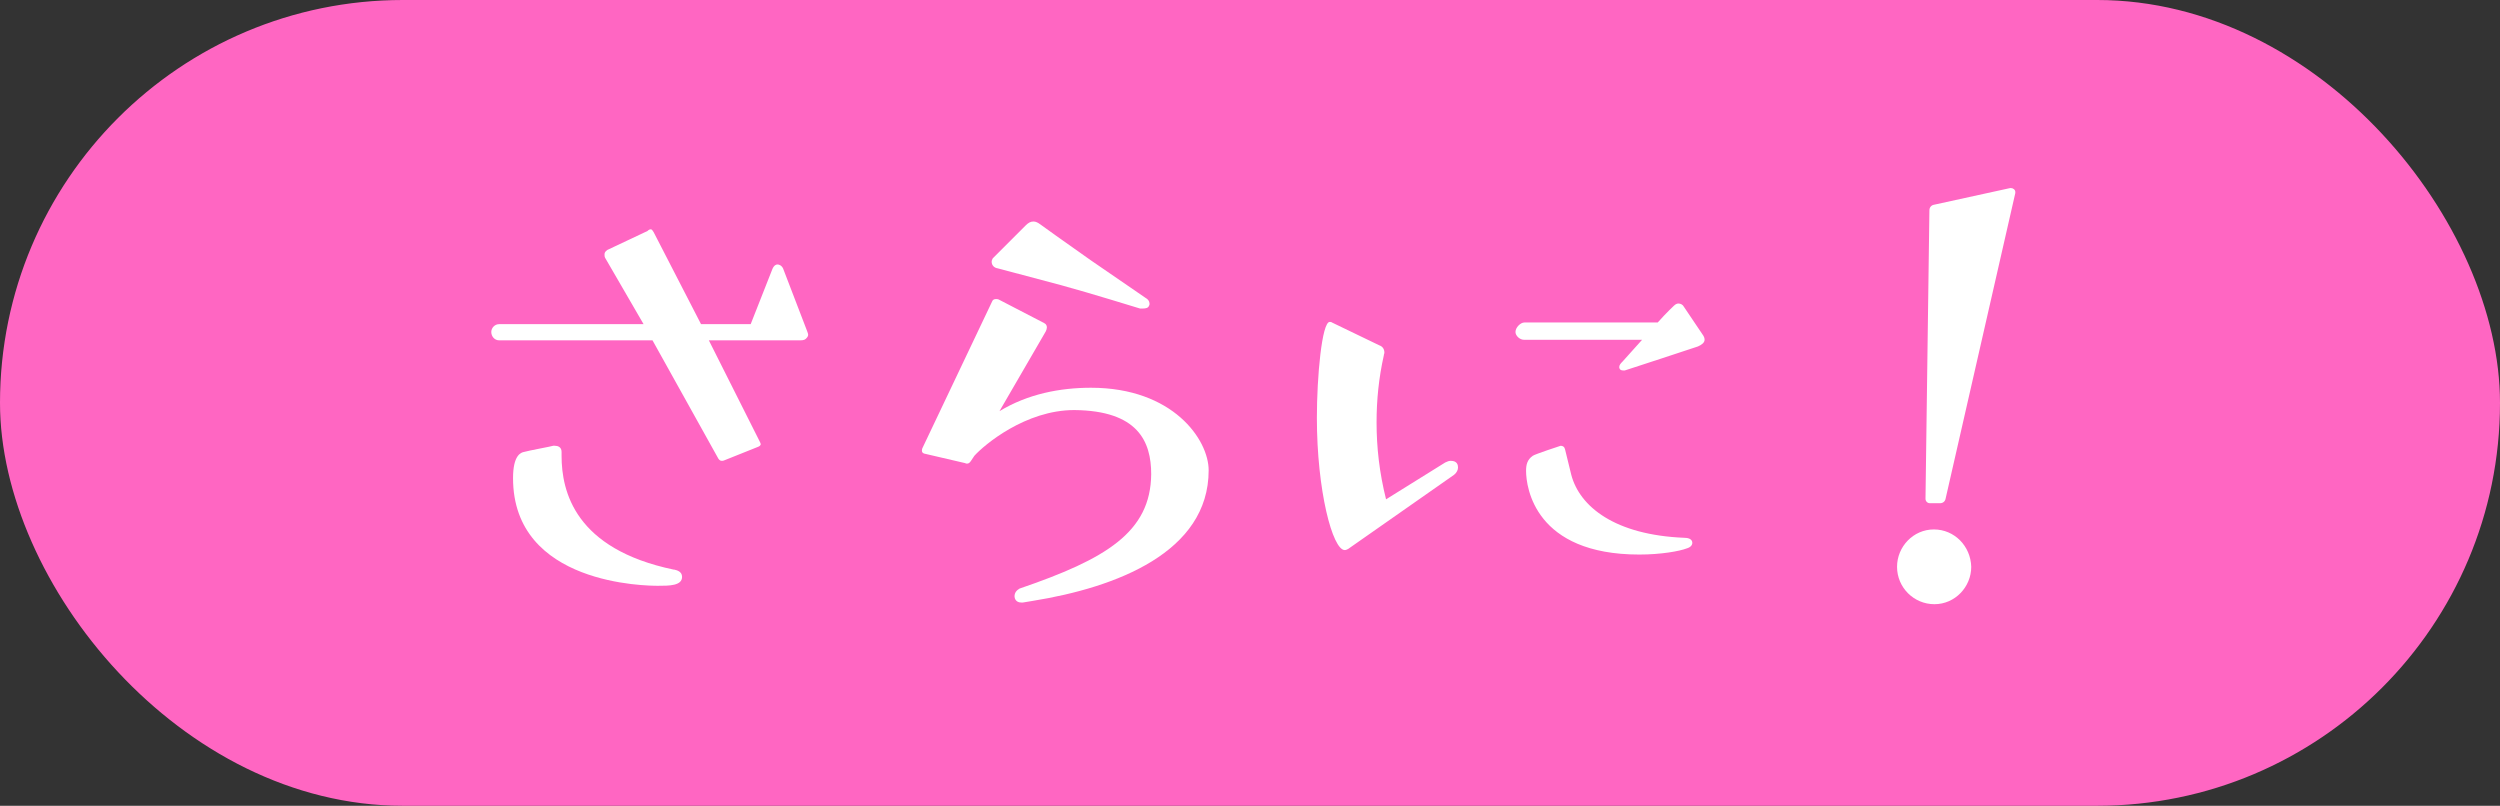 <svg width="121" height="39" viewBox="0 0 121 39" fill="none" xmlns="http://www.w3.org/2000/svg">
<rect x="0" y="0" width="121" height="39" fill="#333333" stroke="none"/>
<rect width="121" height="39" rx="19.5" fill="#FF66C2"/>
<path d="M36.684 21.629L35.064 22.277C35.01 22.304 34.983 22.304 34.929 22.304C34.875 22.304 34.821 22.277 34.767 22.196L31.581 16.472H24.156C23.94 16.472 23.778 16.283 23.778 16.067C23.778 15.878 23.94 15.689 24.156 15.689H31.149L29.286 12.476C29.259 12.422 29.259 12.368 29.259 12.314C29.259 12.233 29.286 12.179 29.394 12.098L31.338 11.18C31.392 11.126 31.446 11.099 31.5 11.099C31.554 11.099 31.581 11.153 31.635 11.234L33.93 15.689H36.333L37.386 13.016C37.467 12.827 37.575 12.8 37.629 12.8C37.683 12.8 37.818 12.827 37.899 12.989L39.06 16.013C39.087 16.094 39.114 16.148 39.114 16.202C39.114 16.256 39.087 16.31 39.06 16.337C38.979 16.445 38.898 16.472 38.736 16.472H34.308L36.765 21.359C36.792 21.413 36.819 21.467 36.819 21.494C36.819 21.548 36.765 21.602 36.684 21.629ZM32.607 27.569H32.634C32.742 27.596 33.012 27.65 33.012 27.92C33.012 28.352 32.391 28.352 31.851 28.352C31.338 28.352 24.831 28.325 24.831 23.141C24.831 22.034 25.209 21.899 25.371 21.872C25.533 21.818 26.721 21.602 26.775 21.575H26.856C26.991 21.575 27.18 21.629 27.18 21.872V22.061C27.18 23.789 27.828 26.57 32.607 27.569Z" fill="white"/>
<path d="M49.994 29.081L49.508 29.162H49.427C49.157 29.162 49.103 28.946 49.103 28.865C49.103 28.676 49.211 28.568 49.346 28.487C53.531 27.056 55.691 25.76 55.718 22.952C55.718 21.359 55.07 19.874 51.992 19.847C49.643 19.847 47.645 21.521 47.159 22.061L46.997 22.304C46.943 22.385 46.889 22.439 46.808 22.439C46.781 22.439 46.754 22.439 46.7 22.412L44.729 21.953C44.648 21.926 44.621 21.872 44.621 21.818C44.621 21.791 44.621 21.737 44.648 21.683L48.023 14.582C48.05 14.501 48.131 14.474 48.212 14.474C48.239 14.474 48.293 14.474 48.347 14.501L50.534 15.635C50.642 15.689 50.669 15.77 50.669 15.851C50.669 15.905 50.642 15.986 50.615 16.04L48.374 19.901C49.751 19.064 51.317 18.767 52.802 18.767C56.771 18.767 58.499 21.278 58.499 22.763C58.499 26.732 54.017 28.433 49.994 29.081ZM55.313 14.933H55.178C54.989 14.879 52.829 14.204 51.344 13.799C49.724 13.367 48.293 12.989 48.293 12.989C48.104 12.962 47.996 12.827 47.996 12.665C47.996 12.611 48.023 12.557 48.05 12.503L49.643 10.91C49.778 10.775 49.886 10.721 50.021 10.721C50.129 10.721 50.237 10.775 50.345 10.856C50.345 10.856 51.614 11.774 52.775 12.584L55.448 14.42C55.556 14.474 55.637 14.582 55.637 14.69C55.637 14.744 55.637 14.771 55.61 14.798C55.583 14.906 55.448 14.933 55.313 14.933Z" fill="white"/>
<path d="M70.379 22.979L65.249 26.57C65.195 26.597 65.141 26.624 65.087 26.624C64.493 26.624 63.737 23.735 63.737 20.225C63.737 18.227 63.98 15.581 64.358 15.581C64.385 15.581 64.439 15.581 64.466 15.608L66.761 16.715C66.923 16.769 67.004 16.904 67.004 17.066C67.004 17.12 66.977 17.147 66.977 17.201C66.734 18.281 66.626 19.361 66.626 20.441C66.626 21.656 66.761 22.871 67.085 24.167L69.947 22.385C70.055 22.331 70.136 22.304 70.217 22.304C70.541 22.304 70.568 22.52 70.568 22.628C70.568 22.736 70.514 22.871 70.379 22.979ZM75.752 21.764L76.049 22.979C76.454 24.518 78.155 25.895 81.53 26.03C81.908 26.03 81.908 26.246 81.908 26.273C81.908 26.381 81.827 26.489 81.638 26.543C81.287 26.678 80.396 26.84 79.343 26.84C74.294 26.84 73.862 23.6 73.862 22.79C73.862 22.493 73.916 22.25 74.186 22.061C74.294 21.98 75.536 21.575 75.536 21.575C75.644 21.575 75.725 21.629 75.752 21.764ZM78.641 17.93H78.56C78.398 17.93 78.371 17.822 78.371 17.768C78.371 17.66 78.452 17.579 78.533 17.498L79.478 16.445H73.754C73.565 16.445 73.349 16.256 73.349 16.067C73.349 15.851 73.592 15.608 73.781 15.608H80.234C80.666 15.122 81.017 14.798 81.017 14.798C81.098 14.717 81.179 14.69 81.233 14.69C81.341 14.69 81.449 14.744 81.503 14.852L82.394 16.175C82.475 16.283 82.502 16.364 82.502 16.445C82.502 16.58 82.367 16.688 82.178 16.769C82.178 16.769 78.749 17.903 78.641 17.93Z" fill="white"/>
<path d="M93.896 24.356H93.41C93.275 24.356 93.194 24.248 93.194 24.14L93.383 10.181C93.383 10.046 93.464 9.938 93.599 9.911L97.298 9.101H97.325C97.433 9.101 97.541 9.182 97.541 9.29V9.344L94.166 24.14C94.139 24.275 94.031 24.356 93.896 24.356ZM93.626 29.243C92.627 29.243 91.817 28.433 91.817 27.434C91.817 26.462 92.6 25.625 93.599 25.625C94.598 25.625 95.381 26.435 95.408 27.434C95.408 28.406 94.625 29.243 93.626 29.243Z" fill="white"/>
</svg>
